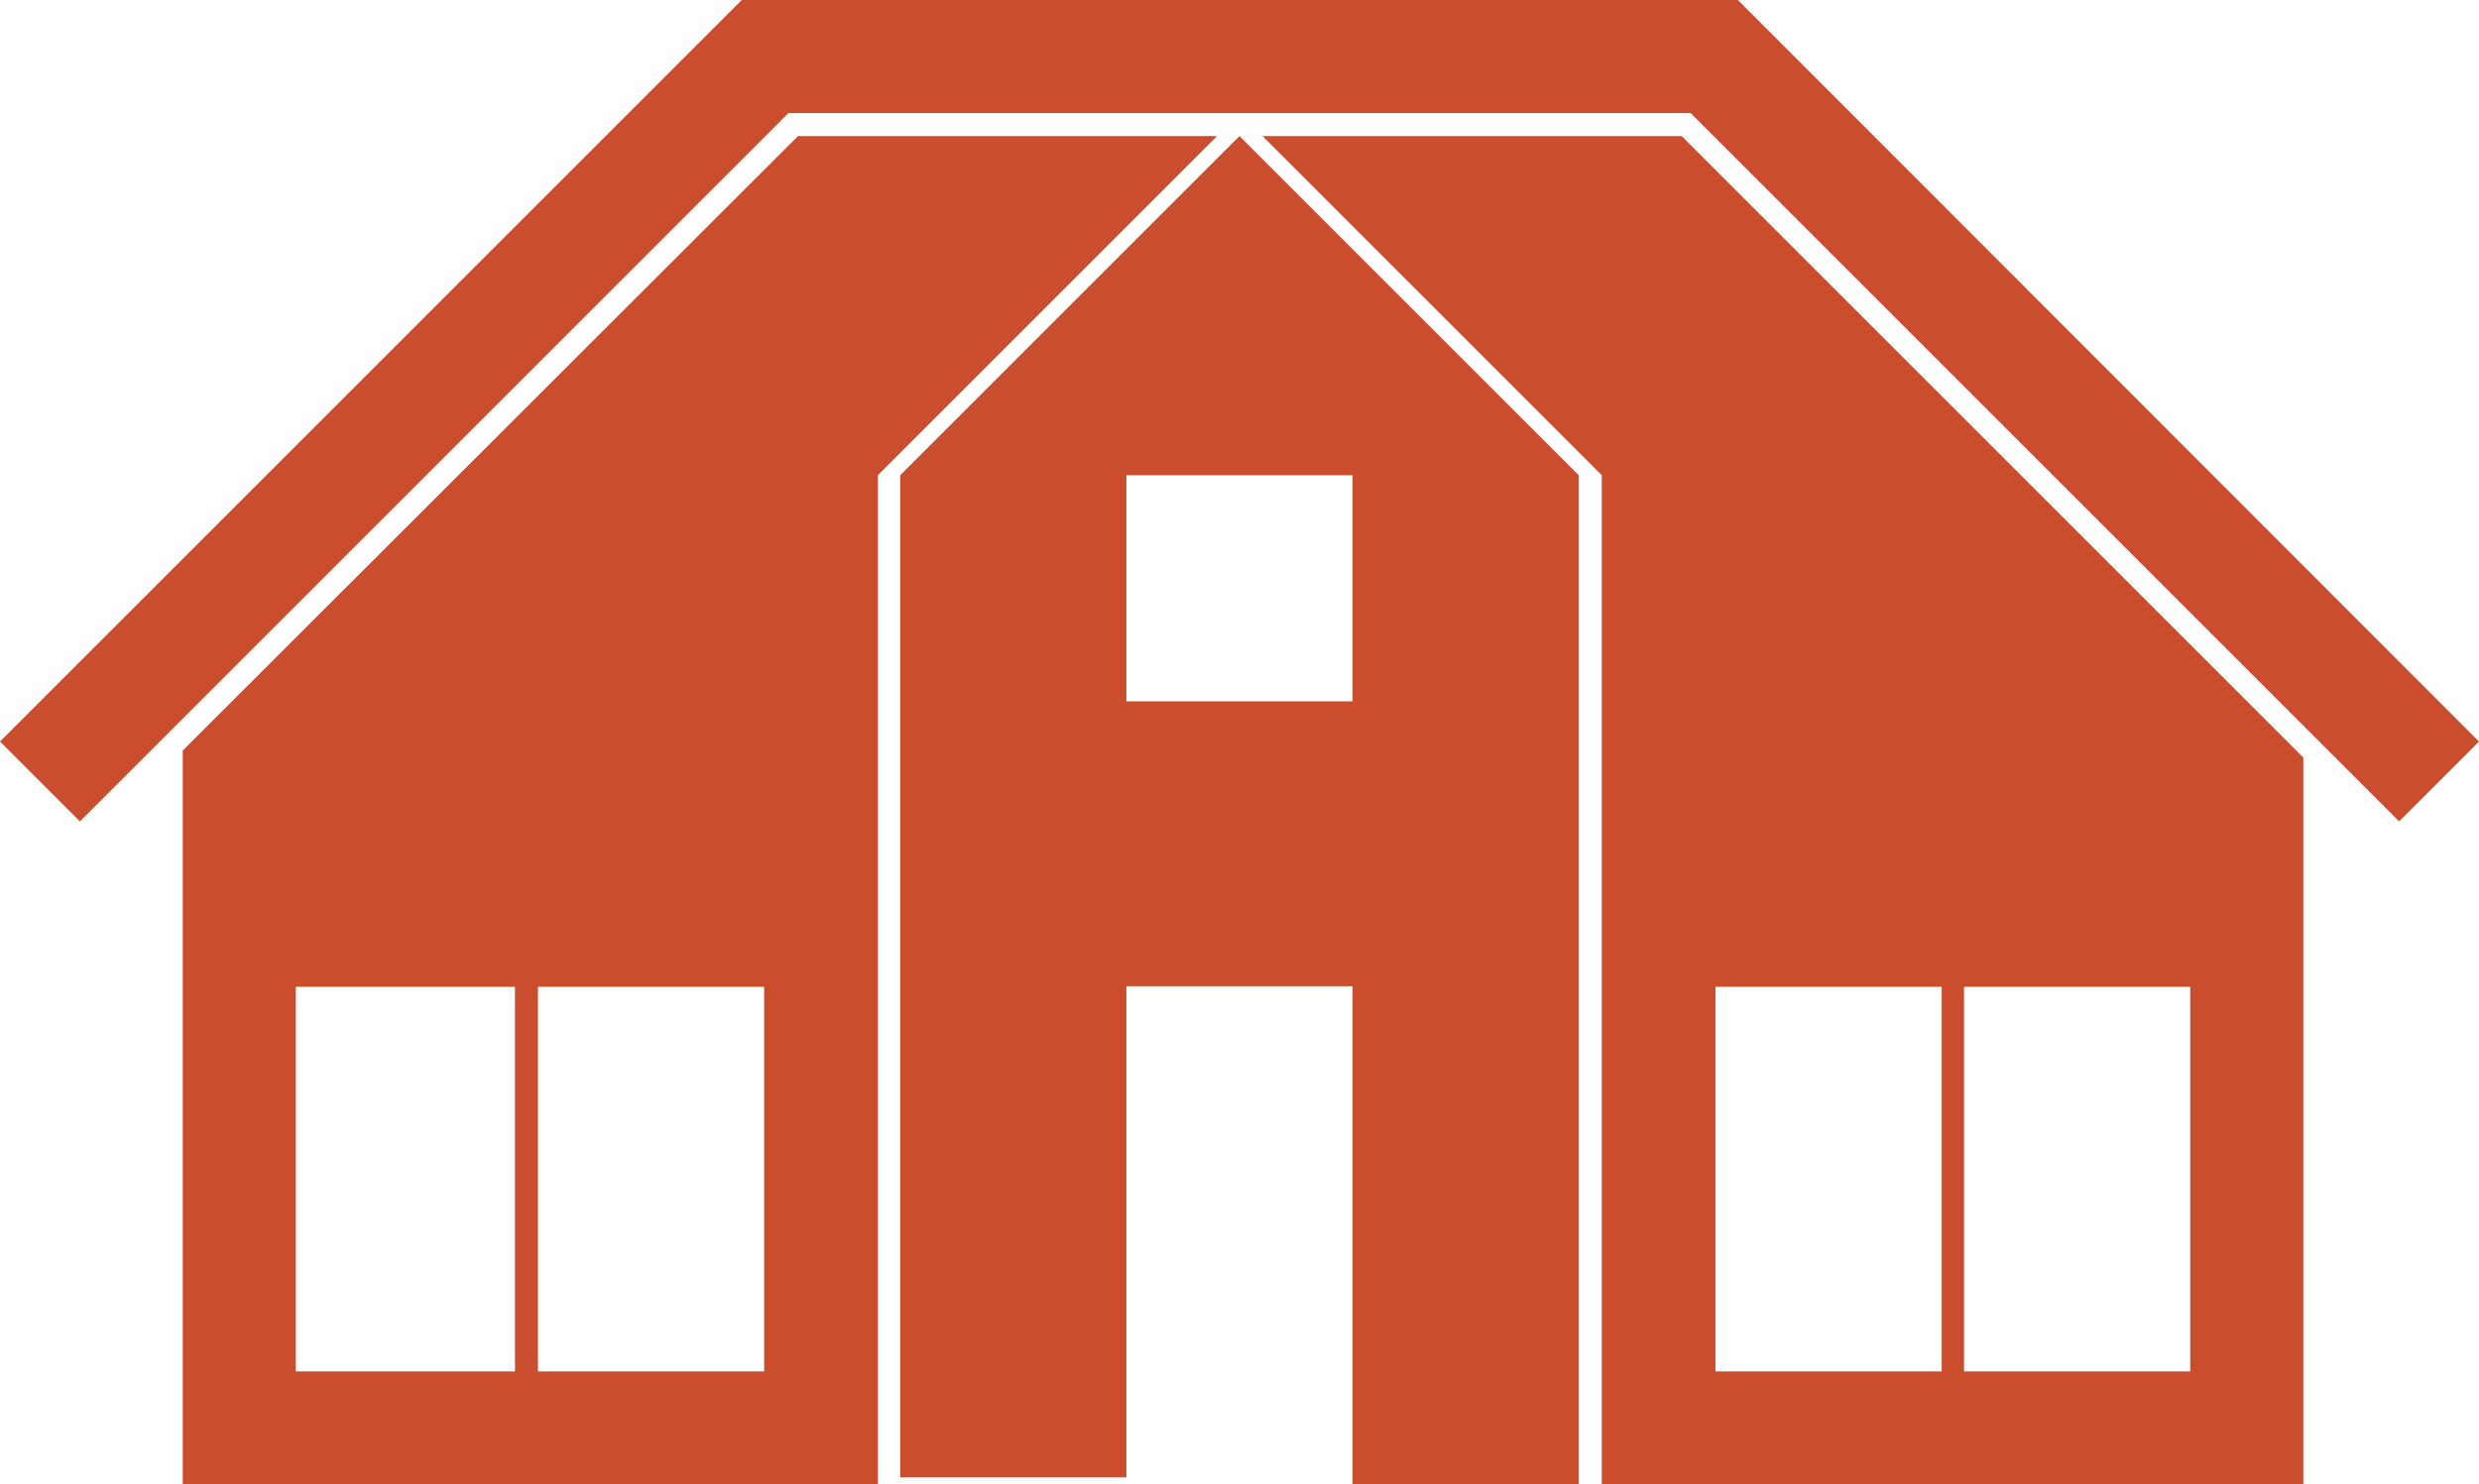 <svg xmlns="http://www.w3.org/2000/svg" id="Layer_1" data-name="Layer 1" viewBox="0 0 38.8 23.24">
  <defs>
    <style>
      .cls-1 {
        fill: #ca4e2d;
        fill-rule: evenodd;
      }
    </style>
  </defs>
  <path class="cls-1" d="M17.63,7.44v3.54h3.54v-3.54h-3.54M14.09,23.14V7.44l5.31-5.31,5.31,5.31v15.8h-3.54v-7.8h-3.54v7.69h-3.54"/>
  <polyline class="cls-1" points="19.4 1.77 12.34 1.77 1.25 12.86 0 11.61 11.61 0 19.4 0 19.4 1.77"/>
  <path class="cls-1" d="M4.63,21.47h3.43v-6.02h-3.43v6.02M8.42,15.45v6.02h3.54v-6.02h-3.54M2.86,11.75L12.49,2.13h6.56l-5.31,5.31v15.8H2.86v-11.49"/>
  <polyline class="cls-1" points="19.4 1.77 19.4 0 27.2 0 38.8 11.61 37.55 12.86 26.46 1.77 19.4 1.77"/>
  <path class="cls-1" d="M34.28,15.45h-3.54v6.02h3.54v-6.02M30.39,15.45h-3.54v6.02h3.54v-6.02M36.05,11.86v11.38h-10.98V7.44l-5.31-5.31h6.56l9.74,9.74"/>
</svg>